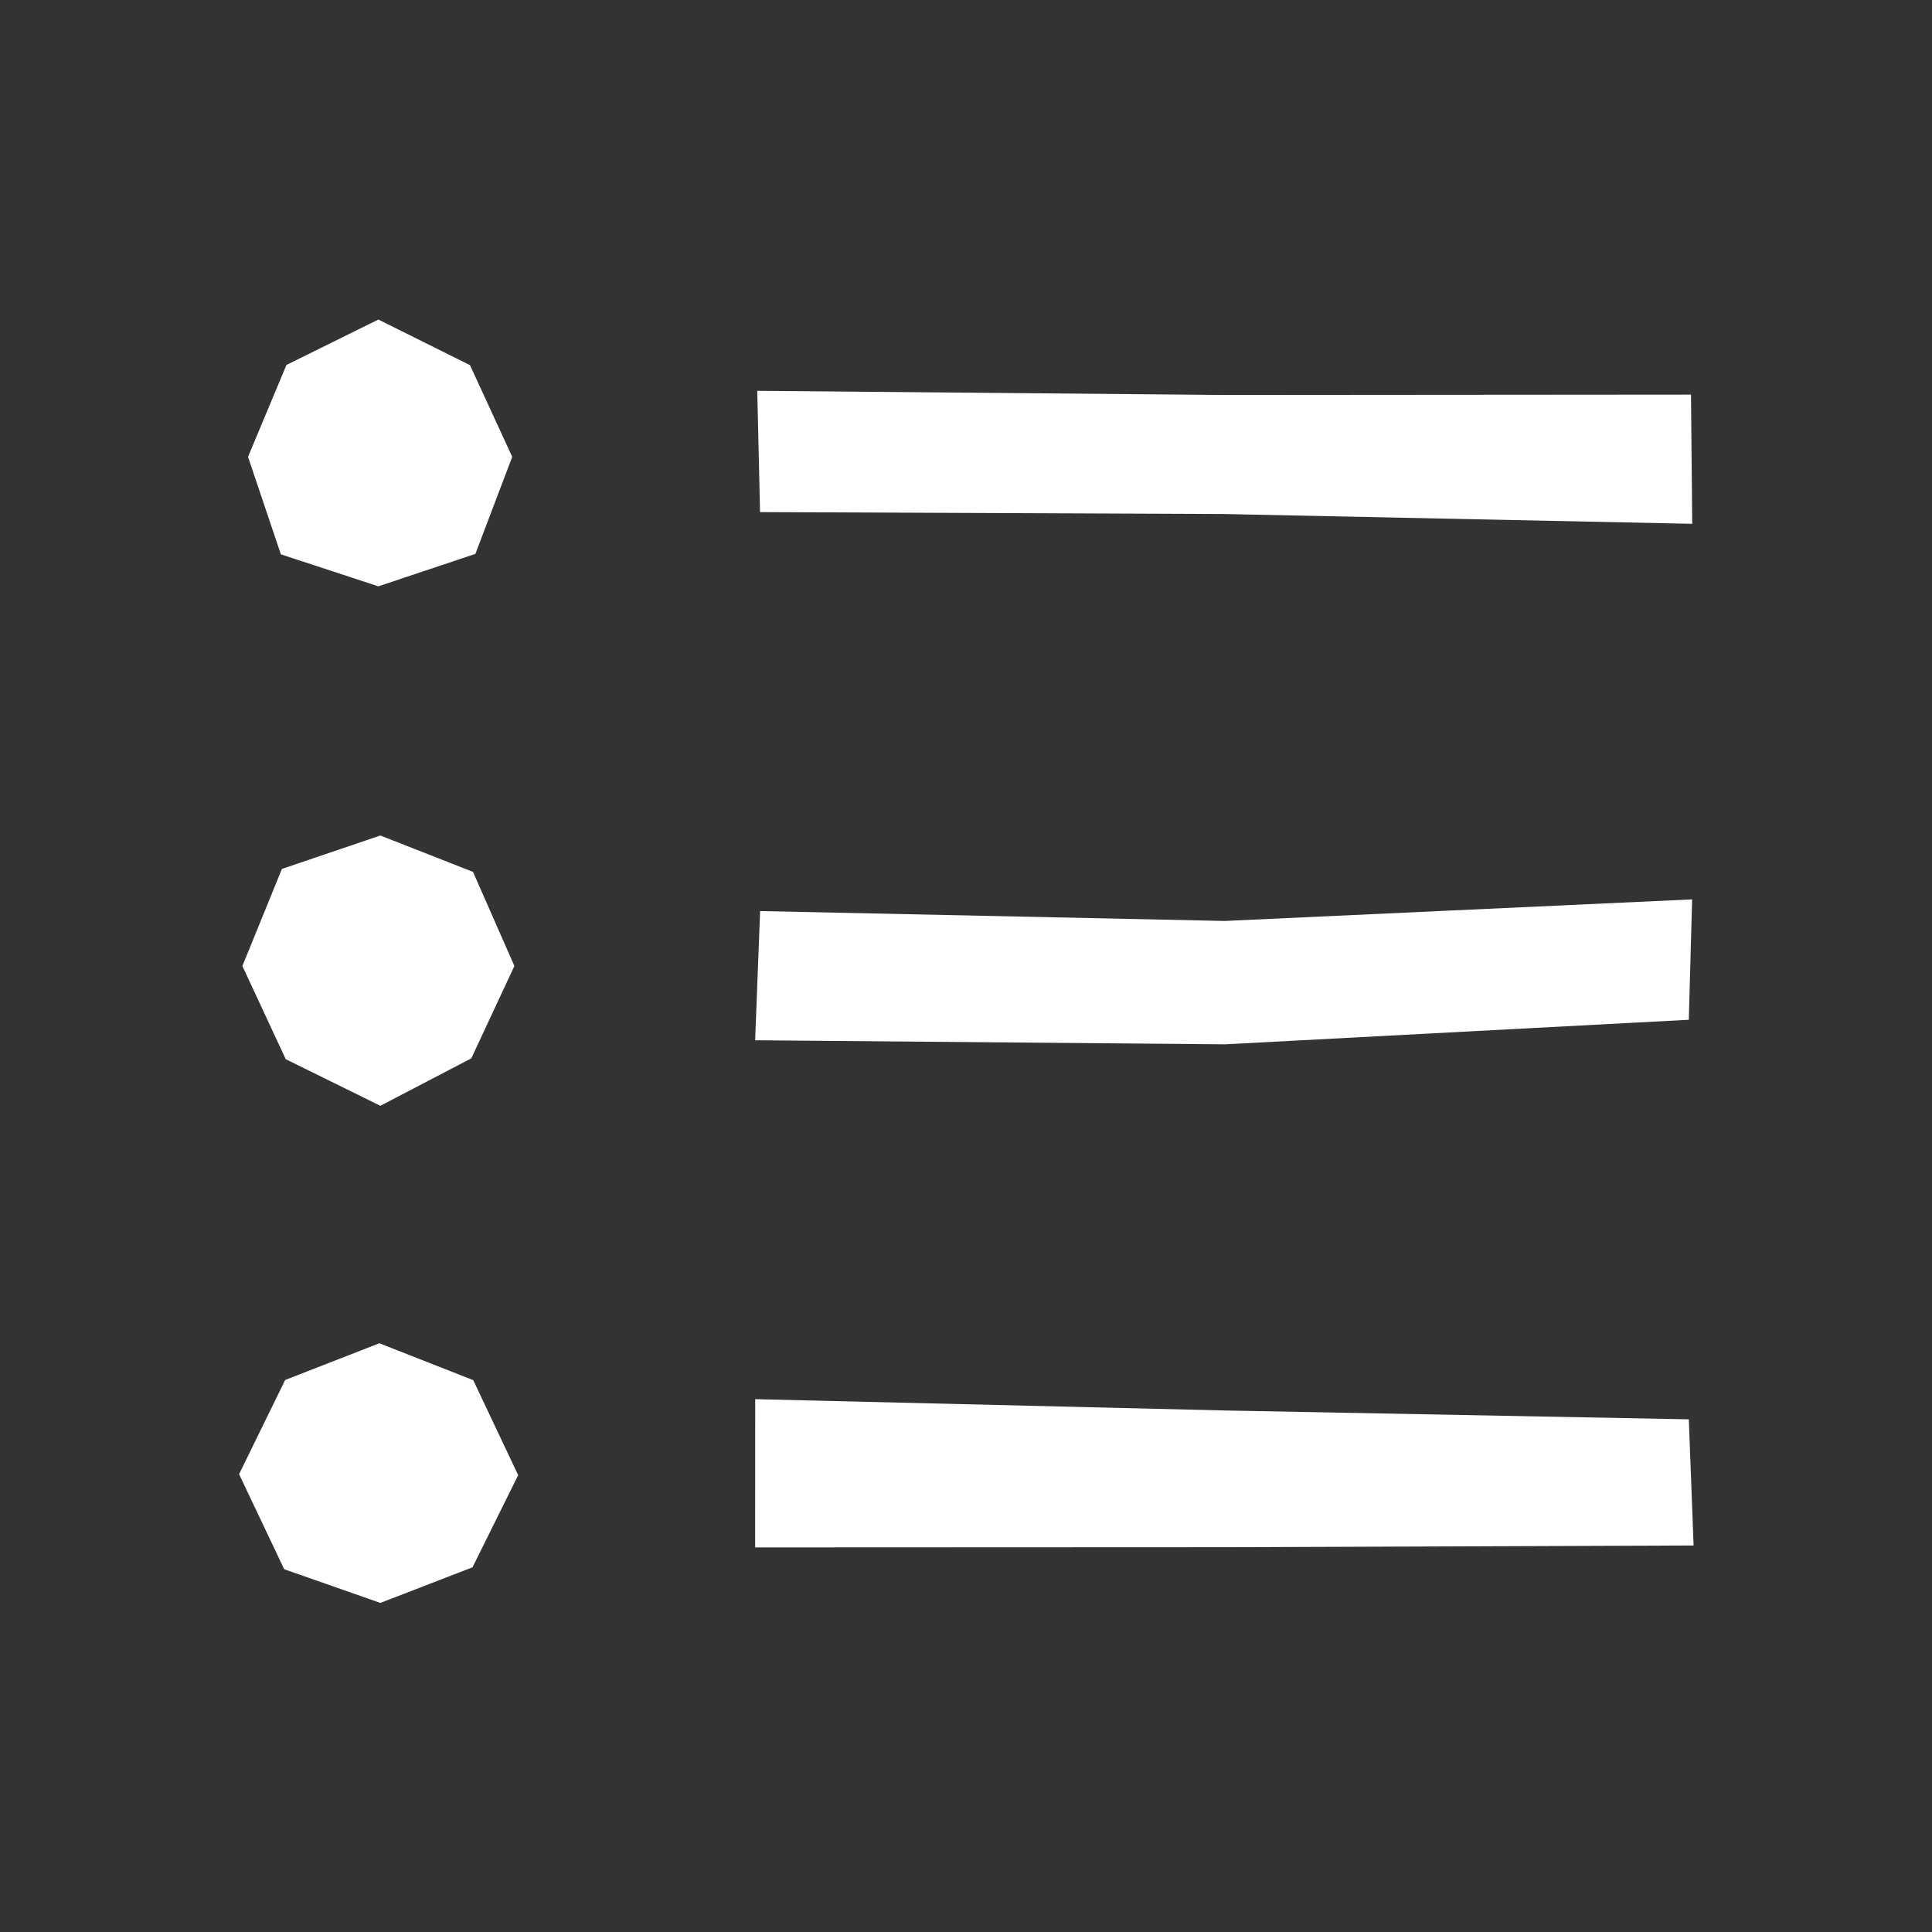 <?xml version="1.0" encoding="UTF-8"?>
<svg id="Vrstva_1" xmlns="http://www.w3.org/2000/svg" version="1.1" viewBox="0 0 48 48">
  <rect x="0" y="0" width="48" height="48" fill="#333333" stroke="none"/>
  <!-- Generator: Adobe Illustrator 29.3.1, SVG Export Plug-In . SVG Version: 2.1.0 Build 151)  -->
  <defs>
    <style>
      .st0 {
        fill: #fff;
      }

      .st1 {
        fill: none;
      }
    </style>
  </defs>
  <polygon class="st0" points="18.761 38.445 18.763 34.762 30.425 35.043 41.958 35.263 42.077 38.397 30.43 38.44 18.761 38.445"/>
  <polygon class="st0" points="18.761 25.845 18.885 22.635 30.425 22.881 42.04 22.345 41.958 25.336 30.432 25.946 18.761 25.845"/>
  <polygon class="st0" points="18.883 12.723 18.814 9.71 30.425 9.813 42.012 9.804 42.043 13.014 30.425 12.771 18.883 12.723"/>
  <polygon class="st0" points="9.45 39.824 7.061 38.987 5.94 36.625 7.085 34.285 9.425 33.373 11.757 34.289 12.874 36.65 11.739 38.939 9.45 39.824"/>
  <polygon class="st0" points="9.45 27.473 7.099 26.315 6.022 24 7.004 21.588 9.45 20.758 11.752 21.662 12.78 24 11.709 26.295 9.45 27.473"/>
  <polygon class="st0" points="9.4 14.567 6.978 13.772 6.162 11.35 7.117 9.067 9.4 7.939 11.677 9.072 12.726 11.35 11.811 13.761 9.4 14.567"/>
  <rect class="st1" y="0" width="48" height="48"/>
</svg>
